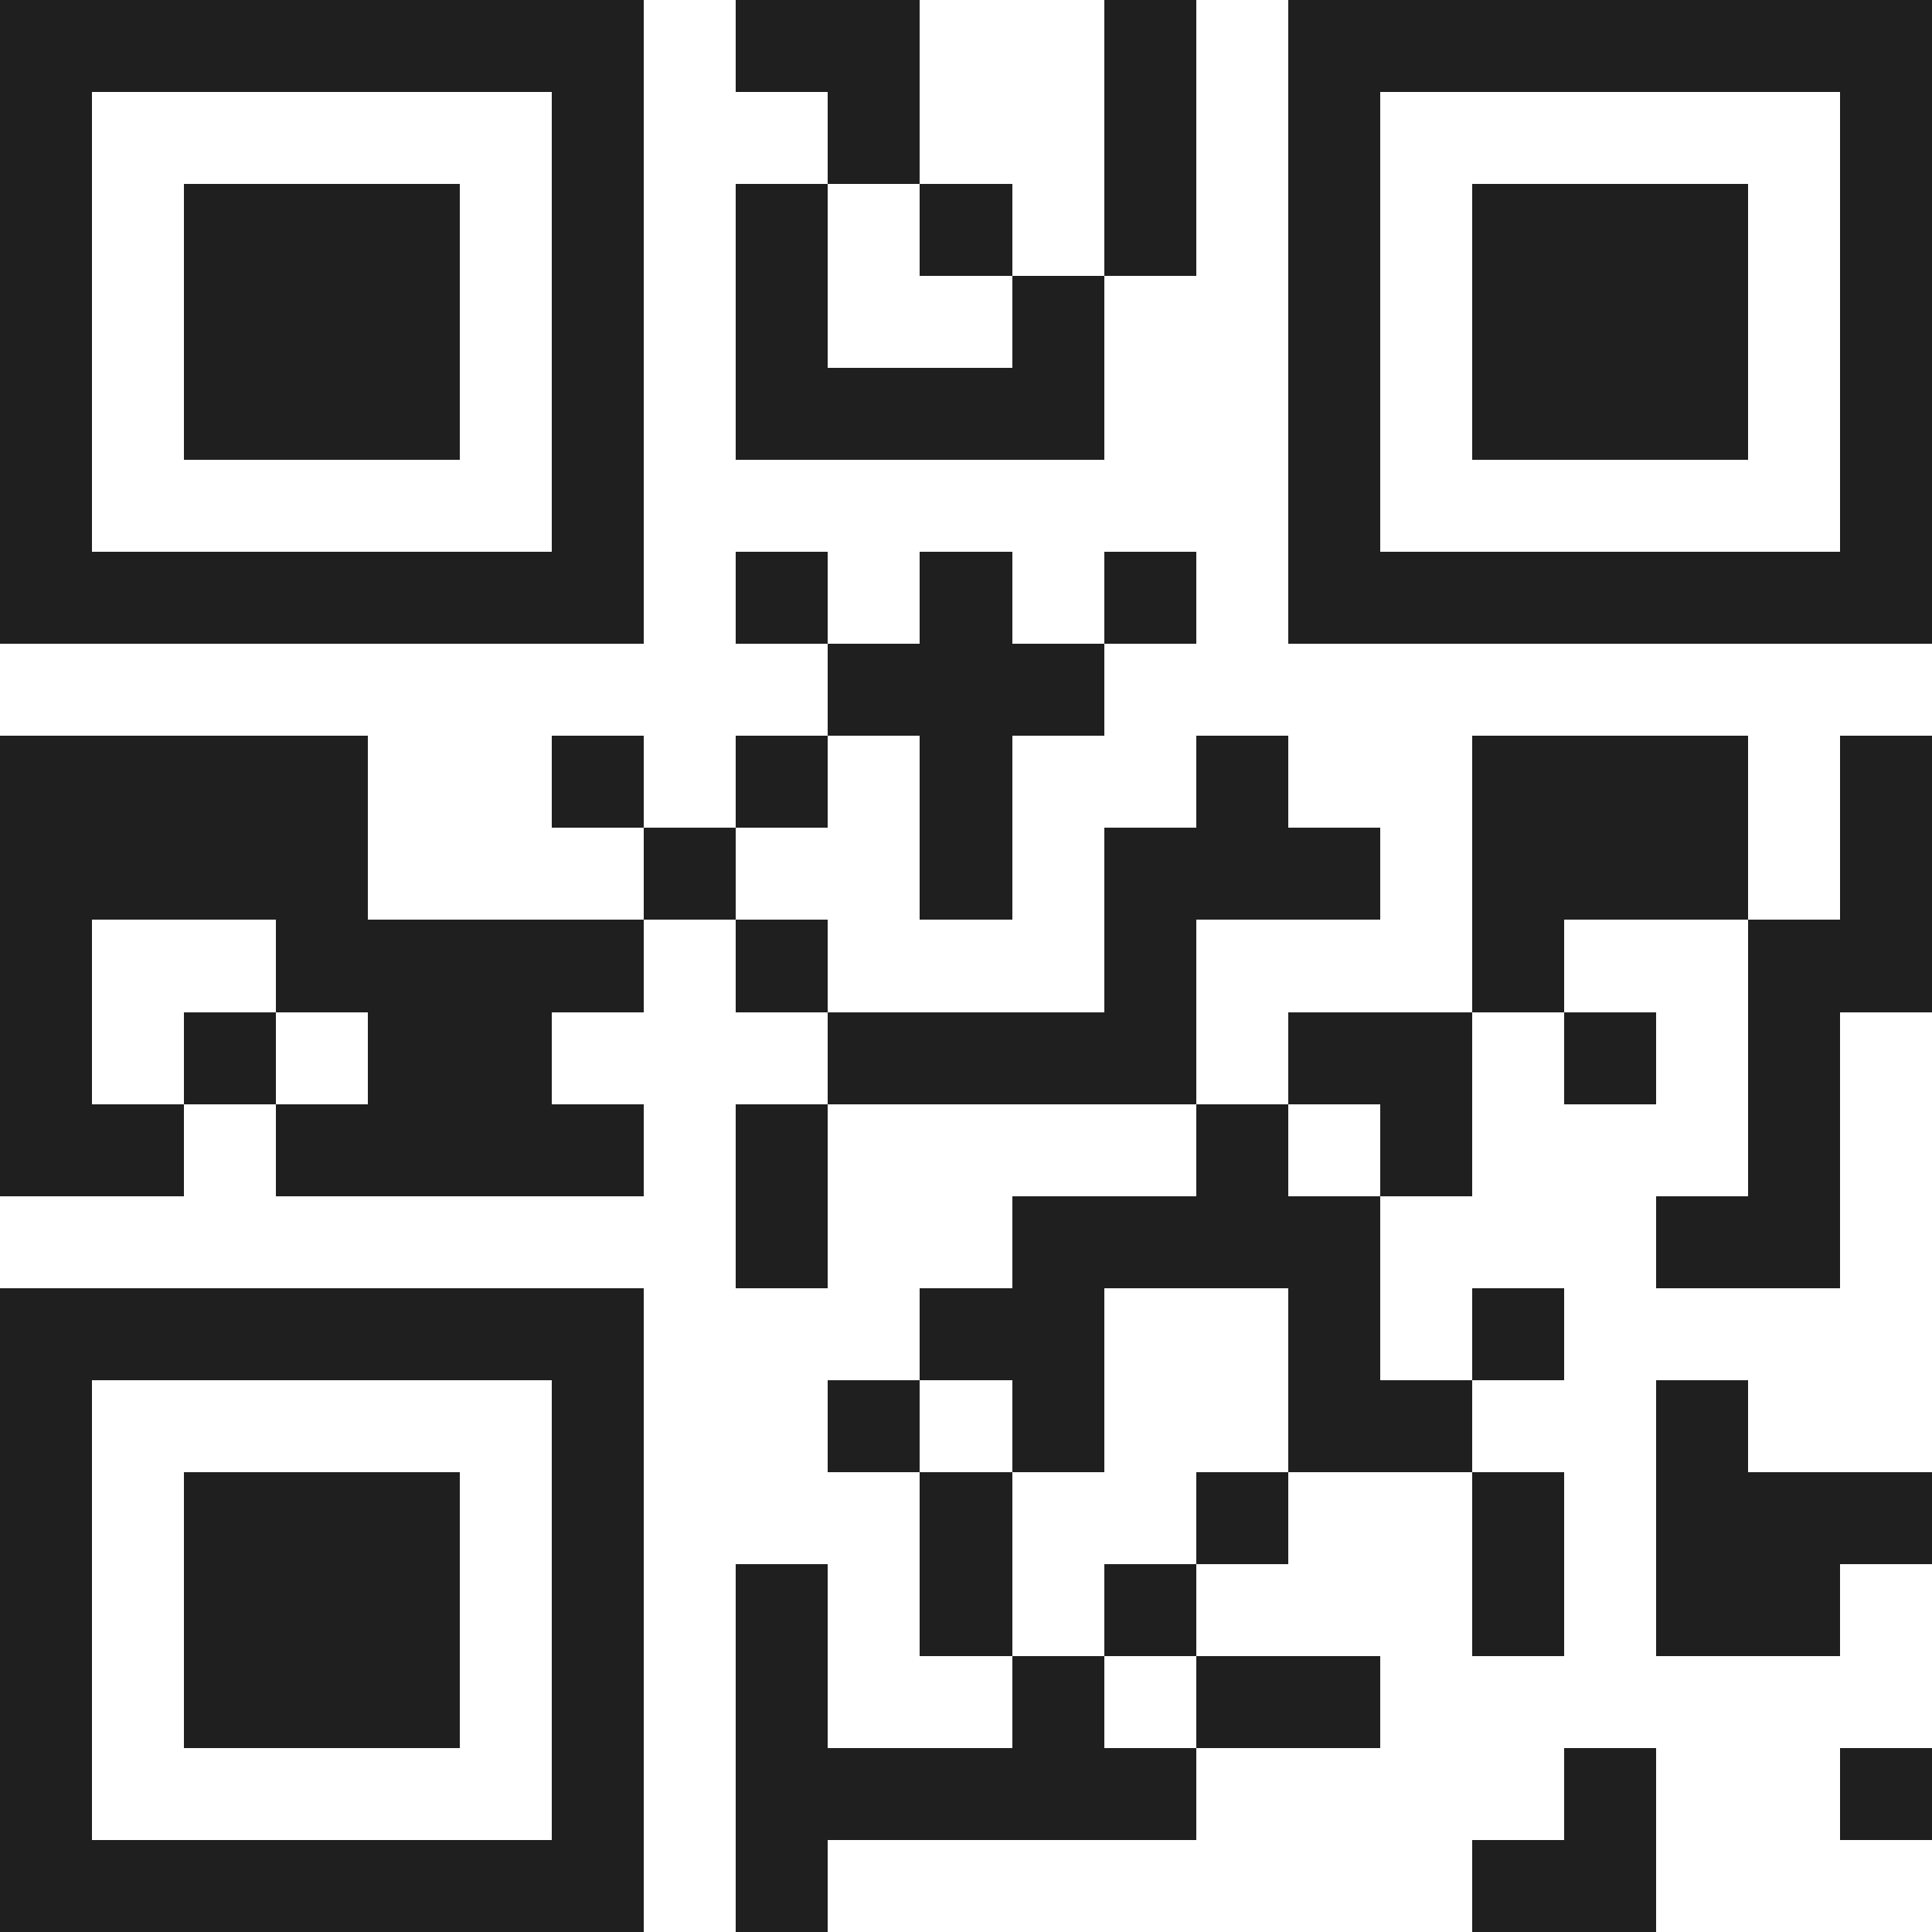 <svg xmlns="http://www.w3.org/2000/svg" viewBox="0 0 21 21" shape-rendering="crispEdges"><path fill="#ffffff" d="M0 0h21v21H0z"/><path stroke="#1f1f1f" d="M0 0.5h7m1 0h2m2 0h1m1 0h7M0 1.5h1m5 0h1m2 0h1m2 0h1m1 0h1m5 0h1M0 2.5h1m1 0h3m1 0h1m1 0h1m1 0h1m1 0h1m1 0h1m1 0h3m1 0h1M0 3.5h1m1 0h3m1 0h1m1 0h1m2 0h1m2 0h1m1 0h3m1 0h1M0 4.5h1m1 0h3m1 0h1m1 0h4m2 0h1m1 0h3m1 0h1M0 5.5h1m5 0h1m7 0h1m5 0h1M0 6.5h7m1 0h1m1 0h1m1 0h1m1 0h7M9 7.5h3M0 8.5h4m2 0h1m1 0h1m1 0h1m2 0h1m2 0h3m1 0h1M0 9.5h4m3 0h1m2 0h1m1 0h3m1 0h3m1 0h1M0 10.5h1m2 0h4m1 0h1m3 0h1m3 0h1m2 0h2M0 11.5h1m1 0h1m1 0h2m3 0h4m1 0h2m1 0h1m1 0h1M0 12.5h2m1 0h4m1 0h1m4 0h1m1 0h1m3 0h1M8 13.5h1m2 0h4m3 0h2M0 14.5h7m3 0h2m2 0h1m1 0h1M0 15.5h1m5 0h1m2 0h1m1 0h1m2 0h2m2 0h1M0 16.5h1m1 0h3m1 0h1m3 0h1m2 0h1m2 0h1m1 0h3M0 17.5h1m1 0h3m1 0h1m1 0h1m1 0h1m1 0h1m3 0h1m1 0h2M0 18.5h1m1 0h3m1 0h1m1 0h1m2 0h1m1 0h2M0 19.5h1m5 0h1m1 0h5m4 0h1m2 0h1M0 20.5h7m1 0h1m7 0h2"/></svg>
